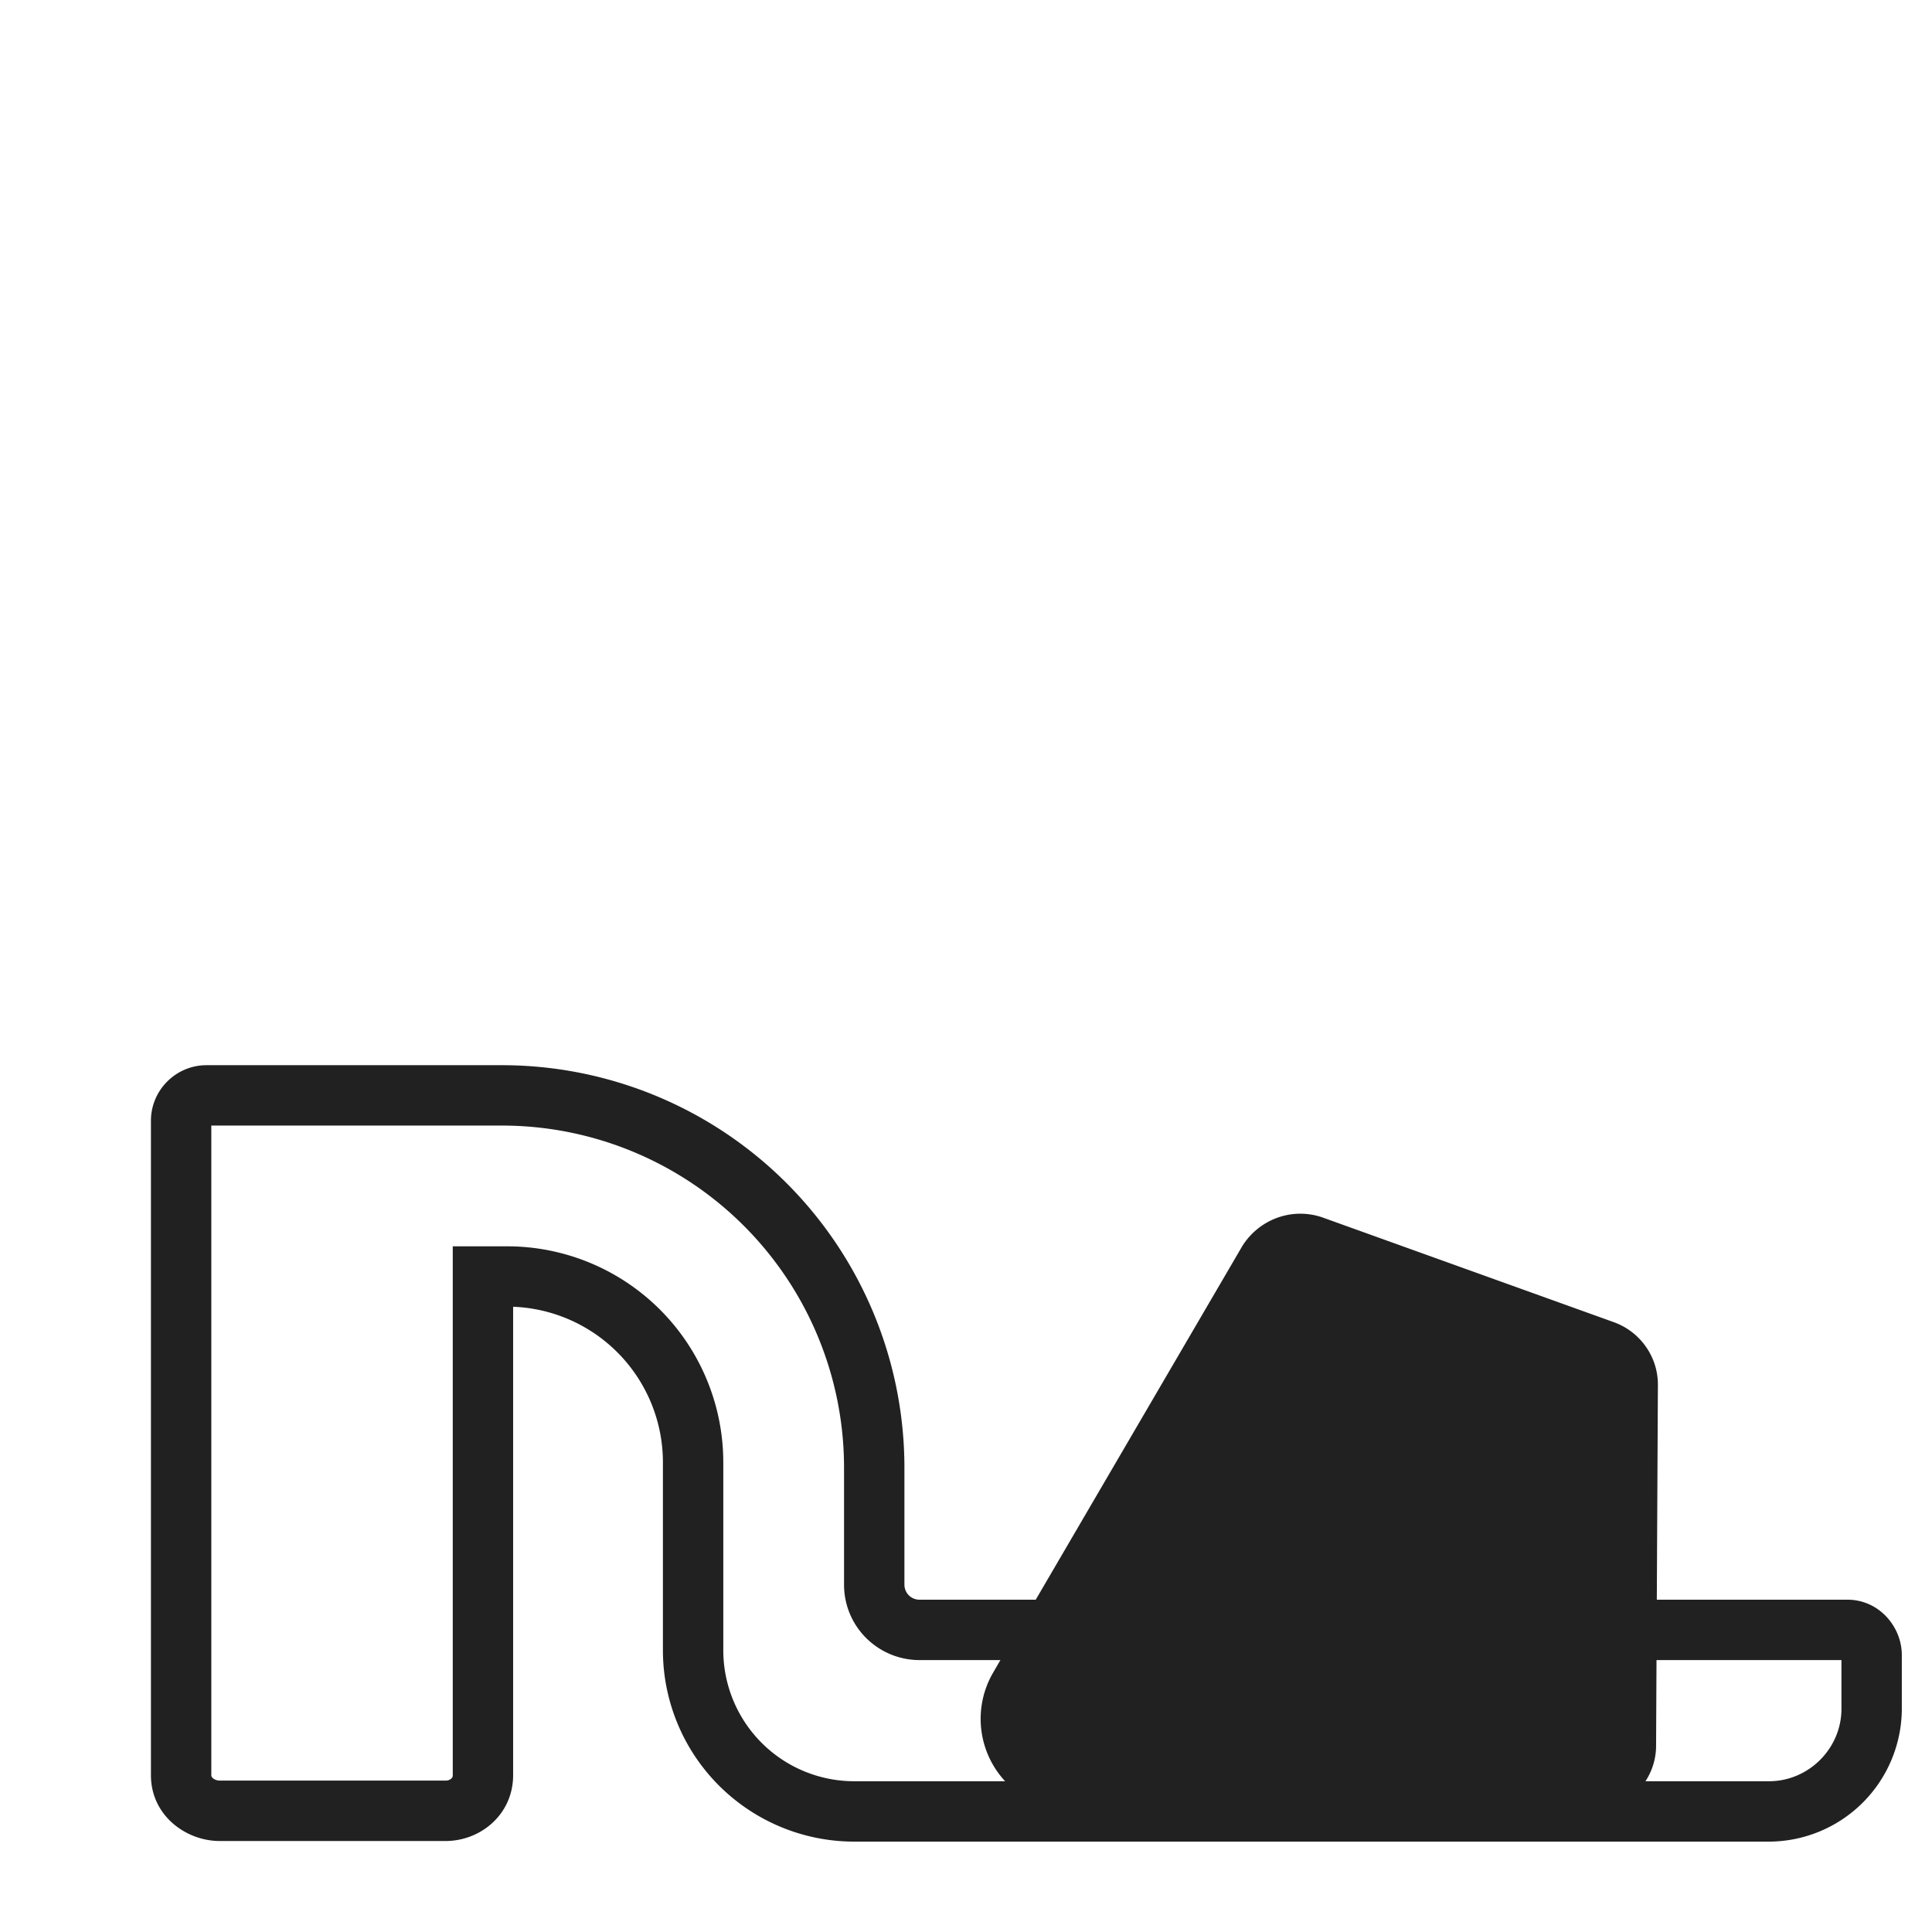 <svg xmlns="http://www.w3.org/2000/svg" fill="none" viewBox="0 0 32 32"><path fill="#212121" d="M27.442 26.496H30.6c.522 0 .9.447.9.917v.915a2.207 2.207 0 0 1-2.2 2.175H14.15a3.17 3.17 0 0 1-3.17-3.17v-3.11a2.58 2.58 0 0 0-2.481-2.579v7.759c0 .648-.537 1.09-1.12 1.09H3.64c-.561 0-1.14-.423-1.14-1.09v-10.84c0-.507.414-.92.92-.92h4.89a6.667 6.667 0 0 1 6.67 6.67v1.933c0 .14.112.25.25.25h1.925l3.425-5.863c.28-.44.82-.64 1.32-.47l4.84 1.74c.43.16.72.57.72 1.03zM3.5 18.643v10.76c0 .014.004.03.026.049.024.022.065.04.114.04h3.739a.14.14 0 0 0 .096-.033.07.07 0 0 0 .024-.056v-8.76H8.4a3.58 3.58 0 0 1 3.58 3.58v3.11a2.17 2.17 0 0 0 2.17 2.17h2.498a1.52 1.52 0 0 1-.198-1.8l.12-.207h-1.34c-.682 0-1.25-.55-1.25-1.25v-1.933a5.667 5.667 0 0 0-5.67-5.67zm23.754 10.86H29.3c.654 0 1.192-.537 1.2-1.183v-.824h-3.063l-.007 1.417c0 .218-.065.42-.176.59"/></svg>